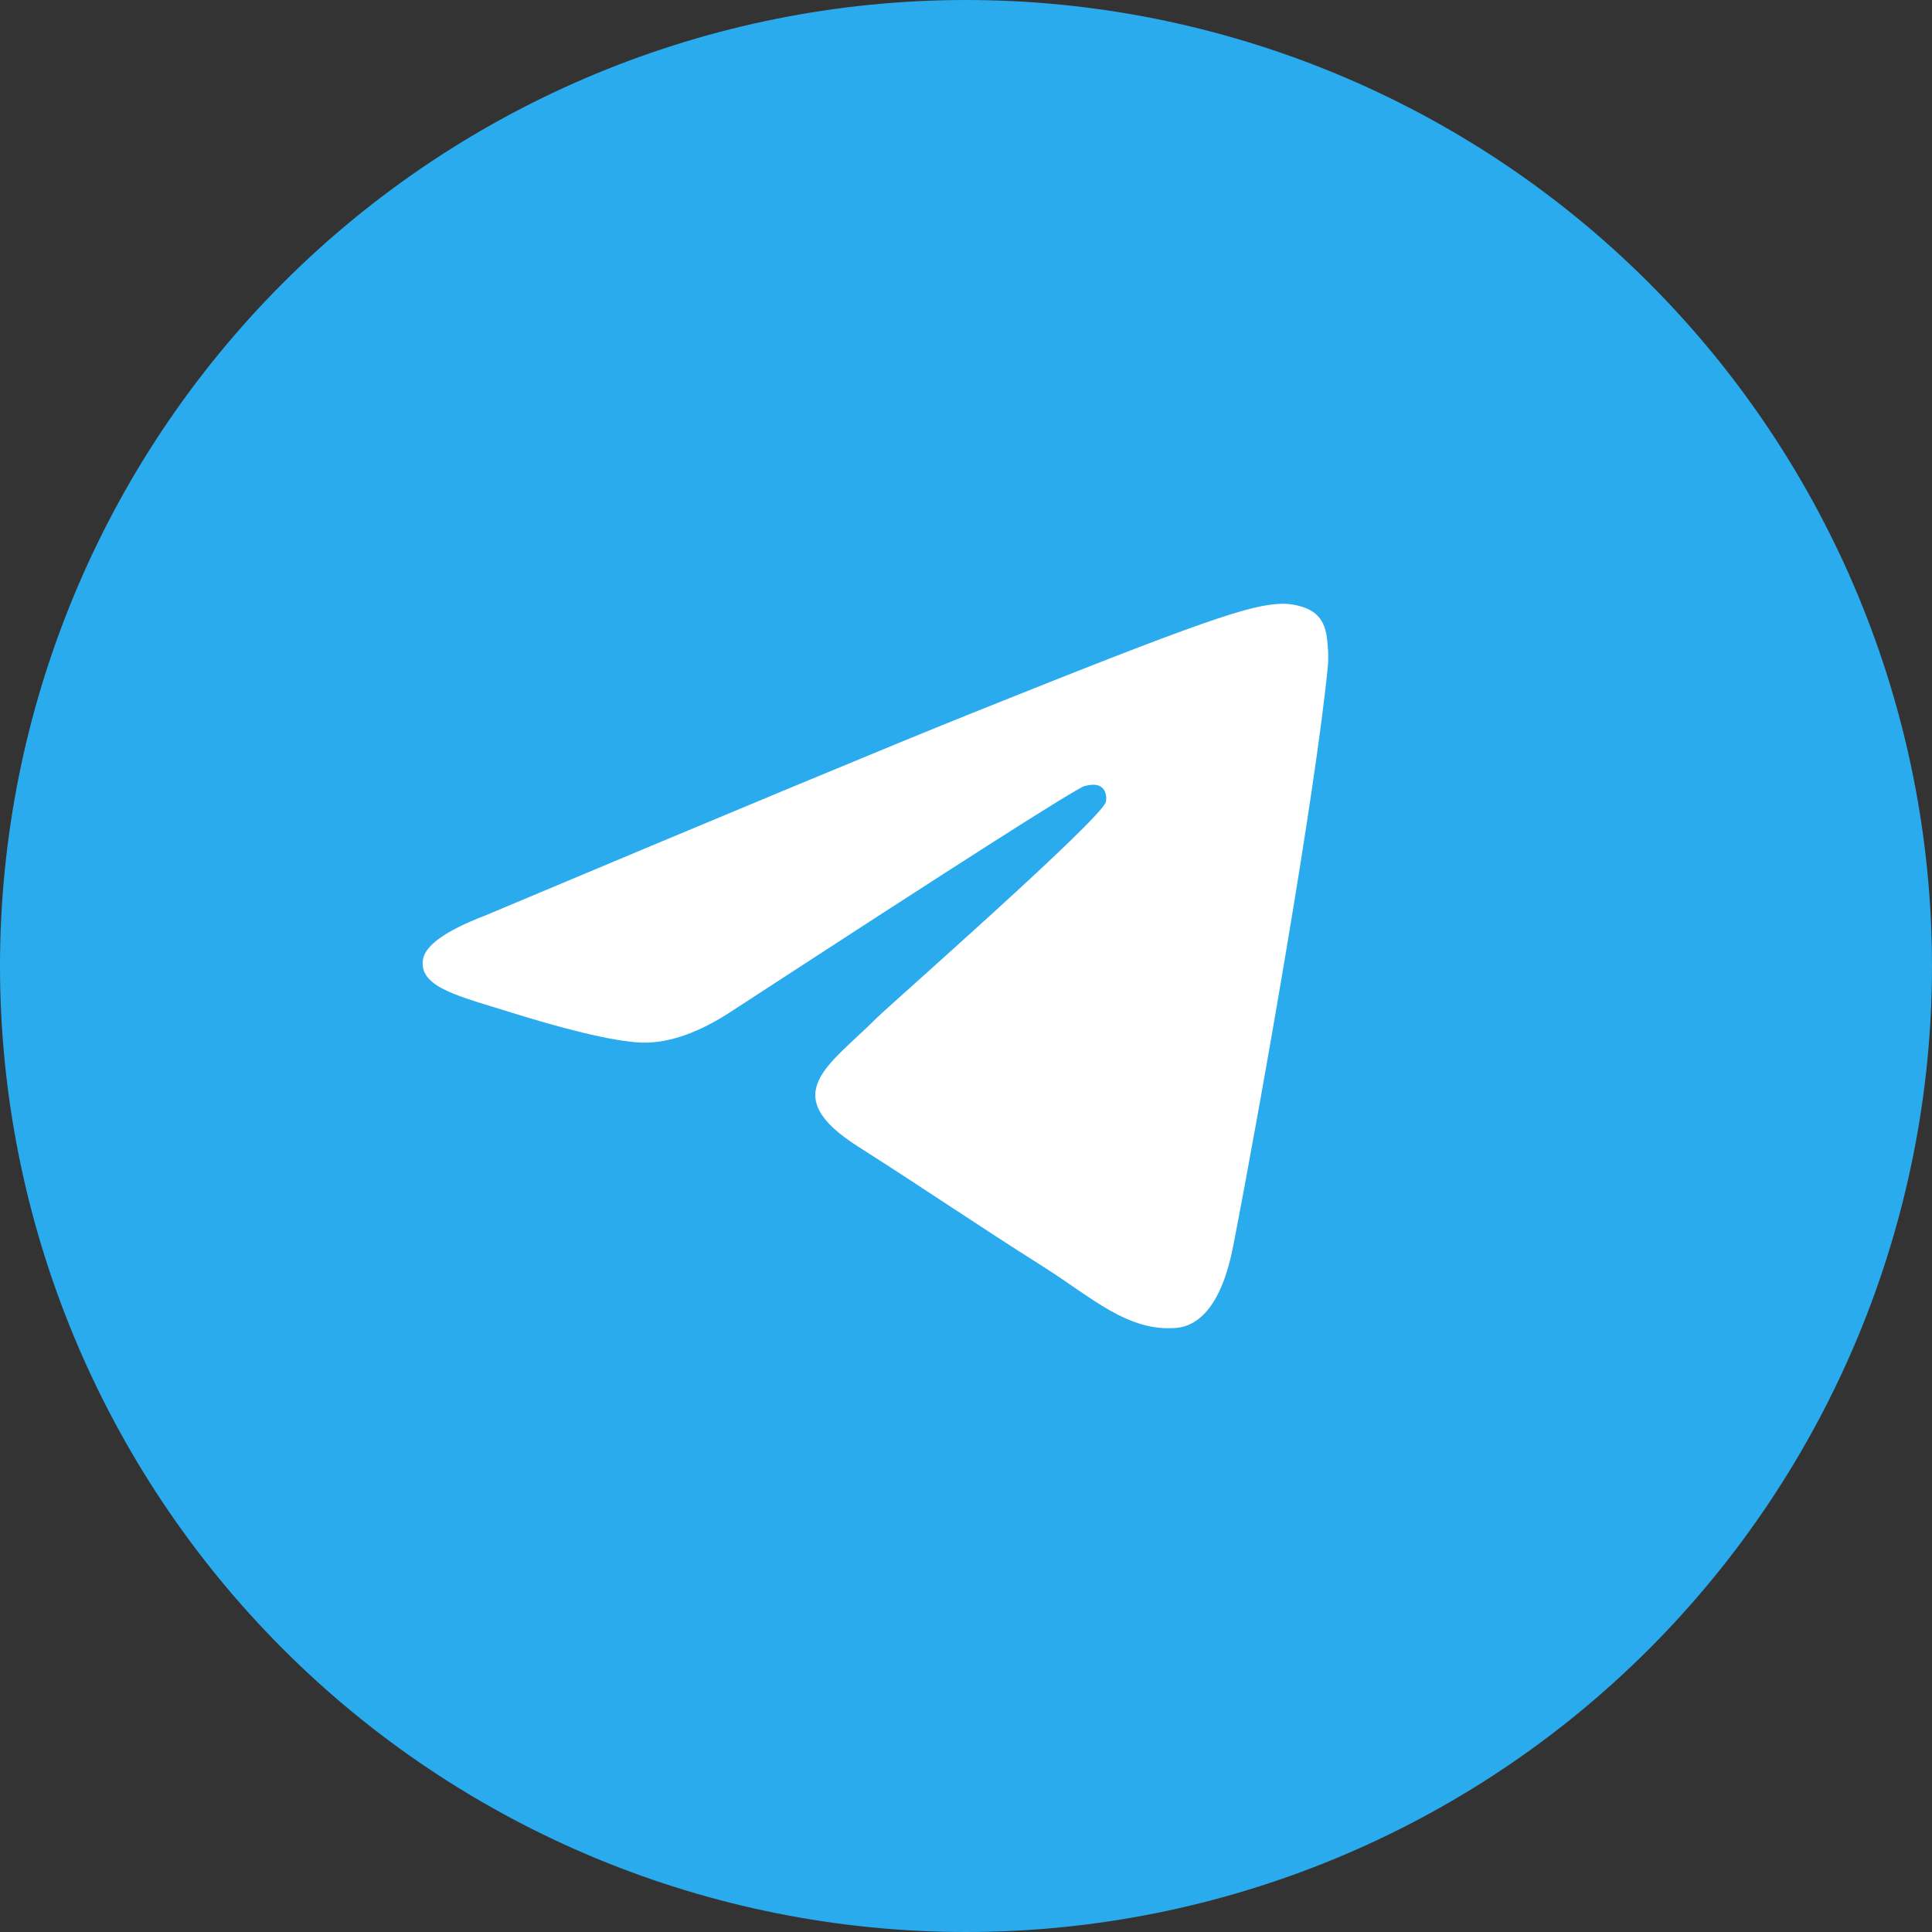 <svg width="32" height="32" viewBox="0 0 32 32" fill="none" xmlns="http://www.w3.org/2000/svg">
<rect x="0" y="0" width="32" height="32" fill="#333333" stroke="none"/>
<path d="M16 0C11.758 0 7.685 1.687 4.688 4.686C1.687 7.687 0.001 11.757 0 16C0 20.242 1.688 24.314 4.688 27.314C7.685 30.313 11.758 32 16 32C20.242 32 24.315 30.313 27.312 27.314C30.312 24.314 32 20.242 32 16C32 11.758 30.312 7.686 27.312 4.686C24.315 1.687 20.242 0 16 0Z" fill="url(#paint0_linear_3914_128)" />
<path transform="translate(7,10)" d="M1.031 5.166C5.058 3.473 7.743 2.356 9.086 1.817C12.923 0.277 13.719 0.009 14.239 7.89626e-05C14.354 -0.002 14.609 0.026 14.775 0.155C14.913 0.265 14.952 0.413 14.971 0.516C14.988 0.62 15.012 0.857 14.993 1.041C14.786 3.15 13.886 8.266 13.428 10.627C13.236 11.626 12.854 11.961 12.485 11.994C11.682 12.065 11.073 11.482 10.296 10.991C9.081 10.222 8.395 9.743 7.214 8.992C5.85 8.125 6.735 7.648 7.512 6.869C7.715 6.665 11.25 3.562 11.317 3.28C11.326 3.245 11.335 3.114 11.252 3.045C11.173 2.975 11.054 2.999 10.968 3.018C10.845 3.044 8.904 4.283 5.14 6.735C4.59 7.1 4.091 7.278 3.643 7.269C3.15 7.259 2.201 7 1.495 6.779C0.632 6.507 -0.057 6.364 0.004 5.903C0.034 5.663 0.377 5.417 1.031 5.166Z" fill="white" />
<defs>
<linearGradient id="paint0_linear_3914_128" x1="1600" y1="0" x2="1600" y2="3200" gradientUnits="userSpaceOnUse">
<stop stop-color="#2AABEE" />
<stop offset="1" stop-color="#229ED9" />
</linearGradient>
</defs>
</svg>